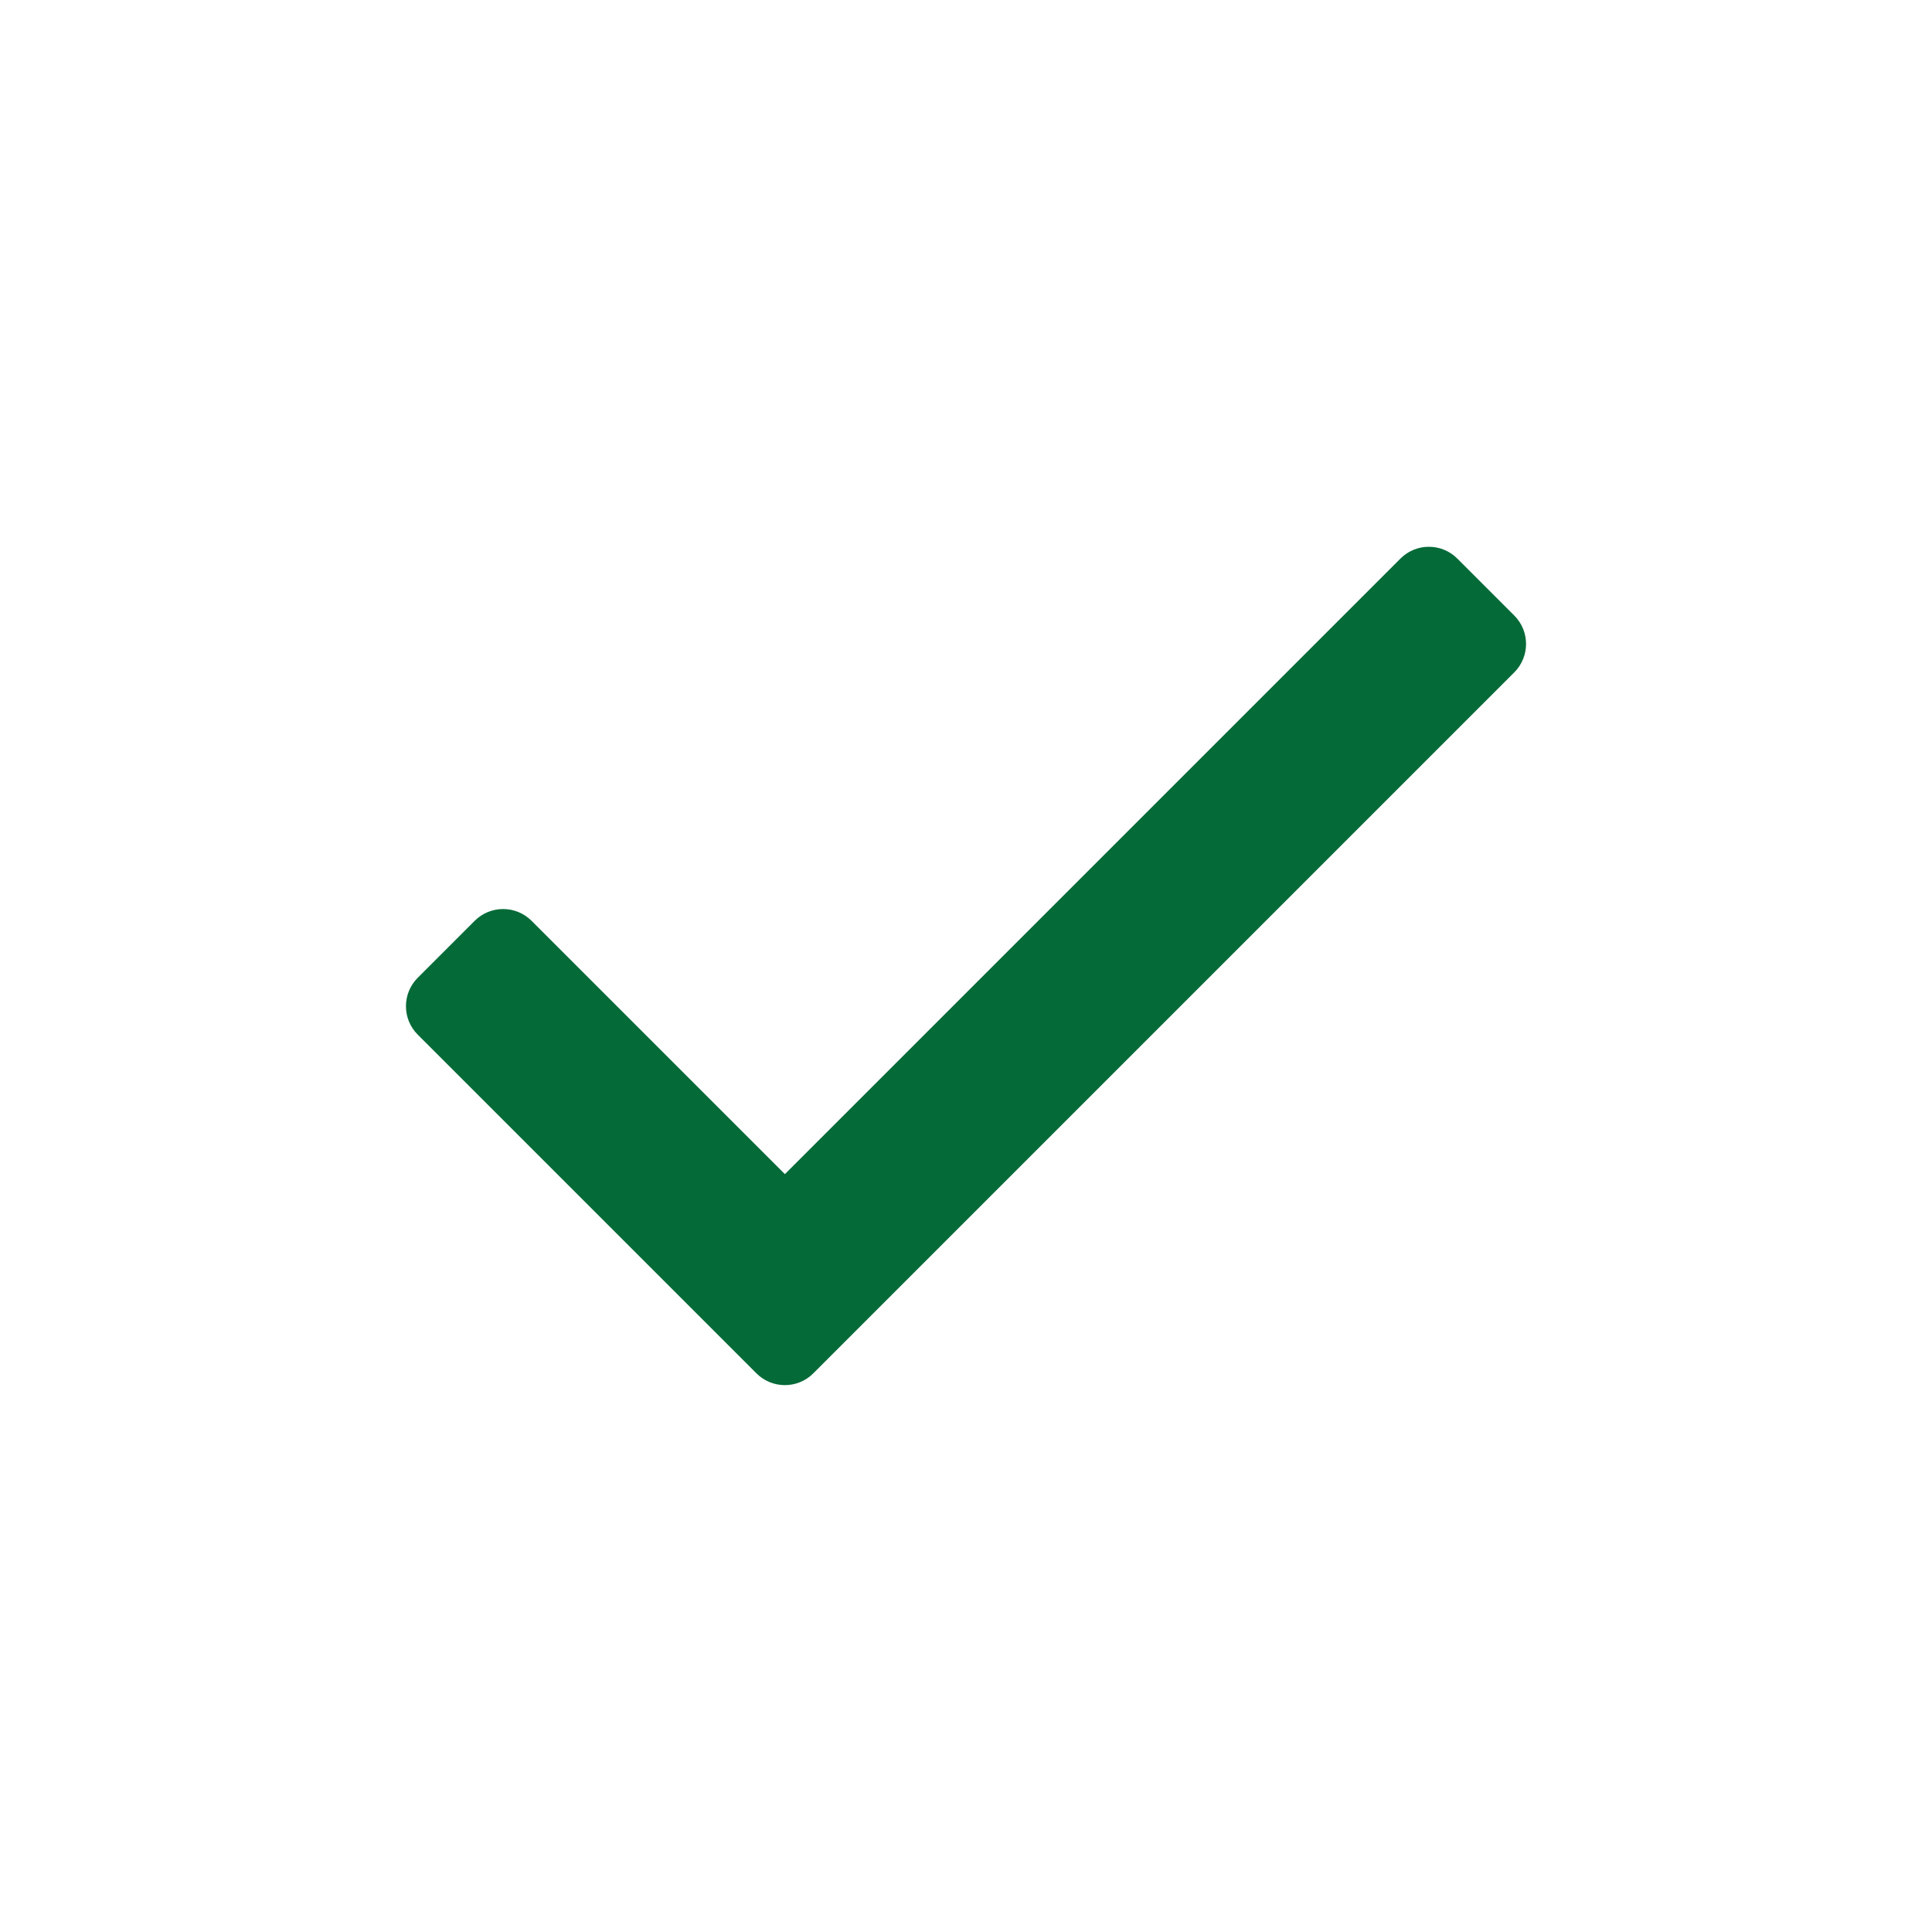 <?xml version="1.0" encoding="UTF-8"?>
<svg xmlns="http://www.w3.org/2000/svg" height="48" width="48" viewBox="0 0 48 48">
  <title>d check</title>
  <g fill="#046a38" class="nc-icon-wrapper">
    <path d="M36.207,13.878c-.391-.391-1.024-.391-1.414,0l-15.293,15.293-6.293-6.293c-.391-.391-1.024-.391-1.414,0l-1.414,1.414c-.391,.391-.391,1.024,0,1.414l8.414,8.414c.391,.391,1.024,.391,1.414,0l17.414-17.414c.391-.391,.391-1.024,0-1.414l-1.414-1.414Z" fill="#046a38"></path>
  </g>
</svg>
